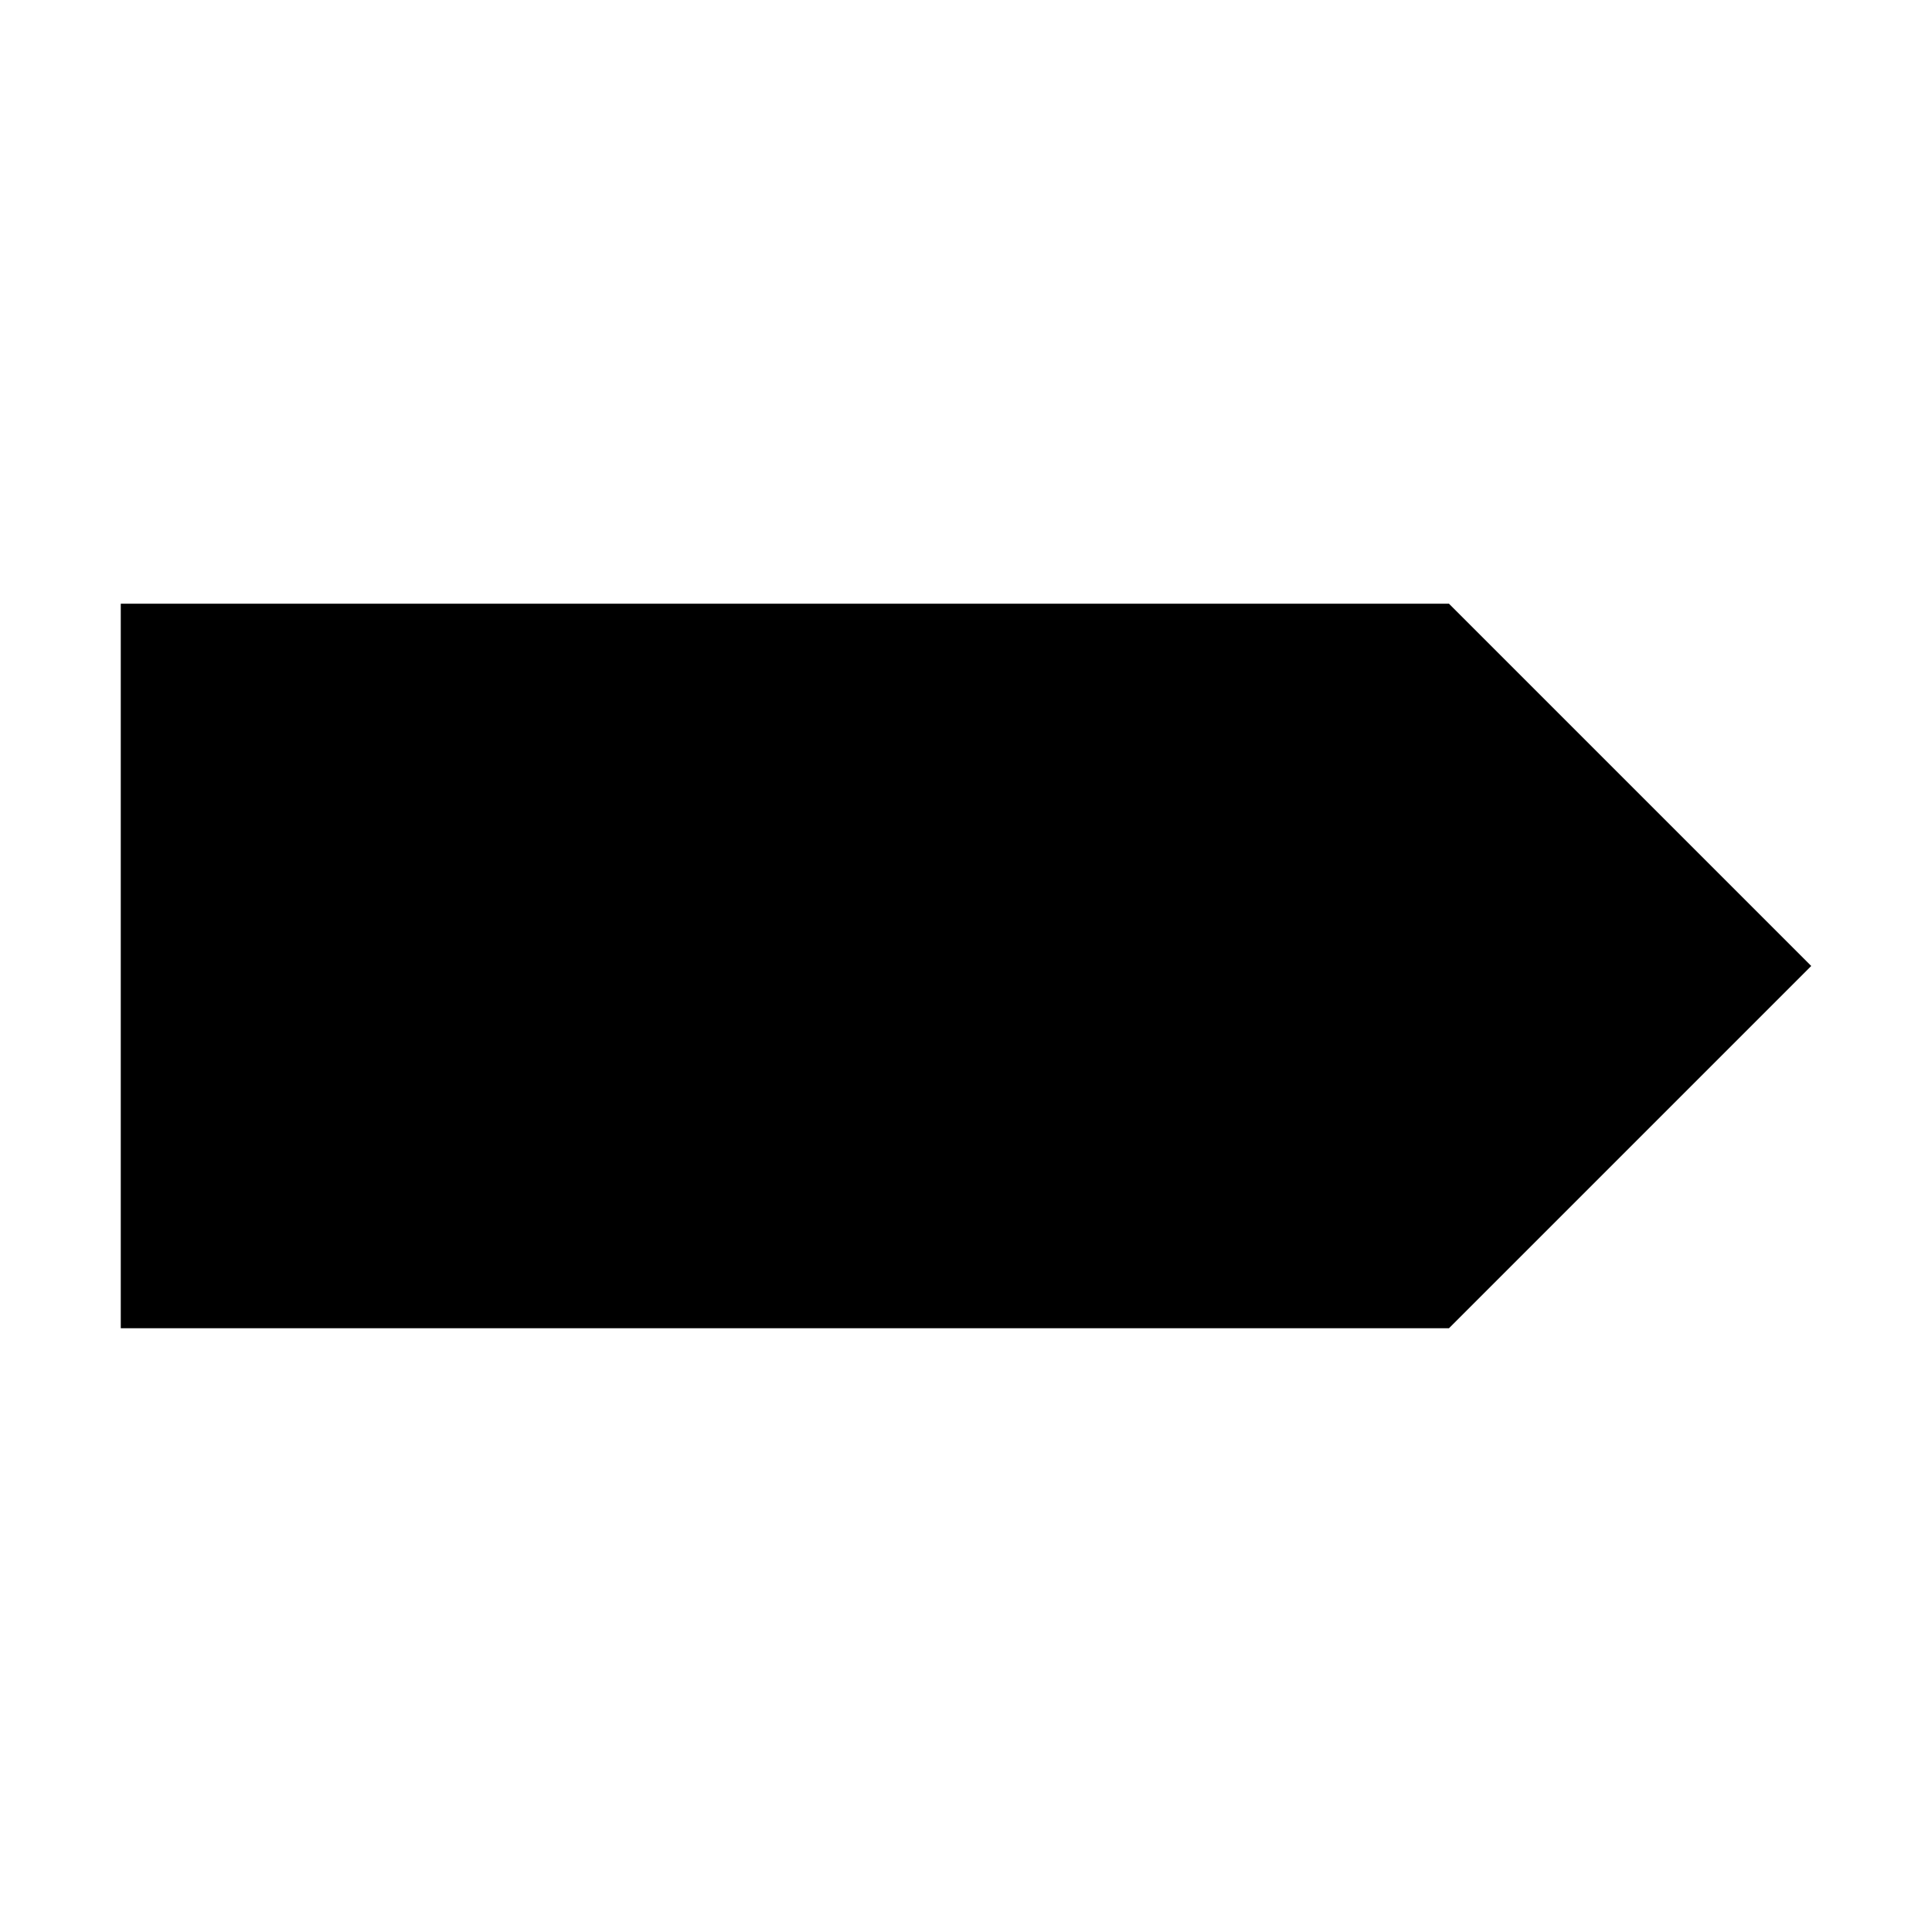 <?xml version="1.0" encoding="UTF-8" standalone="no"?>
<svg
   xmlns:dc="http://purl.org/dc/elements/1.1/"
   xmlns:cc="http://creativecommons.org/ns#"
   xmlns:rdf="http://www.w3.org/1999/02/22-rdf-syntax-ns#"
   xmlns:svg="http://www.w3.org/2000/svg"
   xmlns="http://www.w3.org/2000/svg"
   xmlns:sodipodi="http://sodipodi.sourceforge.net/DTD/sodipodi-0.dtd"
   xmlns:inkscape="http://www.inkscape.org/namespaces/inkscape"
   width="128"
   height="128"
   viewBox="0 0 33.867 33.867"
   version="1.1"
   id="svg8"
   inkscape:version="1.0alpha2 (1:0.92.0+devel+201906261924+4b5c466)"
   sodipodi:docname="pdf_signature.svg"
   inkscape:export-filename="/home/gellert/Dokumentumok/PDF signature/pdf_signature.png"
   inkscape:export-xdpi="24"
   inkscape:export-ydpi="24">
  <defs
     id="defs2" />
  <sodipodi:namedview
     id="base"
     pagecolor="#ffffff"
     bordercolor="#666666"
     borderopacity="1.0"
     inkscape:pageopacity="0.0"
     inkscape:pageshadow="2"
     inkscape:zoom="2.8"
     inkscape:cx="86.751236"
     inkscape:cy="96.277293"
     inkscape:document-units="px"
     inkscape:current-layer="layer1"
     inkscape:document-rotation="0"
     showgrid="true"
     units="px"
     inkscape:pagecheckerboard="true"
     borderlayer="true"
     inkscape:window-width="1866"
     inkscape:window-height="1016"
     inkscape:window-x="54"
     inkscape:window-y="27"
     inkscape:window-maximized="1">
    <inkscape:grid
       type="xygrid"
       id="grid833"
       empspacing="8" />
  </sodipodi:namedview>
  <g
     inkscape:label="Réteg 1"
     inkscape:groupmode="layer"
     id="layer1">
    <path
       id="rect835"
       style="opacity:1;fill:#000000;stroke-width:0.277;stroke-dasharray:0.277, 0.554"
       d="m 2.117,10.583 23.283,0 6.35,6.35 -6.35,6.35 -23.283,0 z"
       inkscape:connector-curvature="0"
       sodipodi:nodetypes="cccccc" />
  </g>
</svg>

